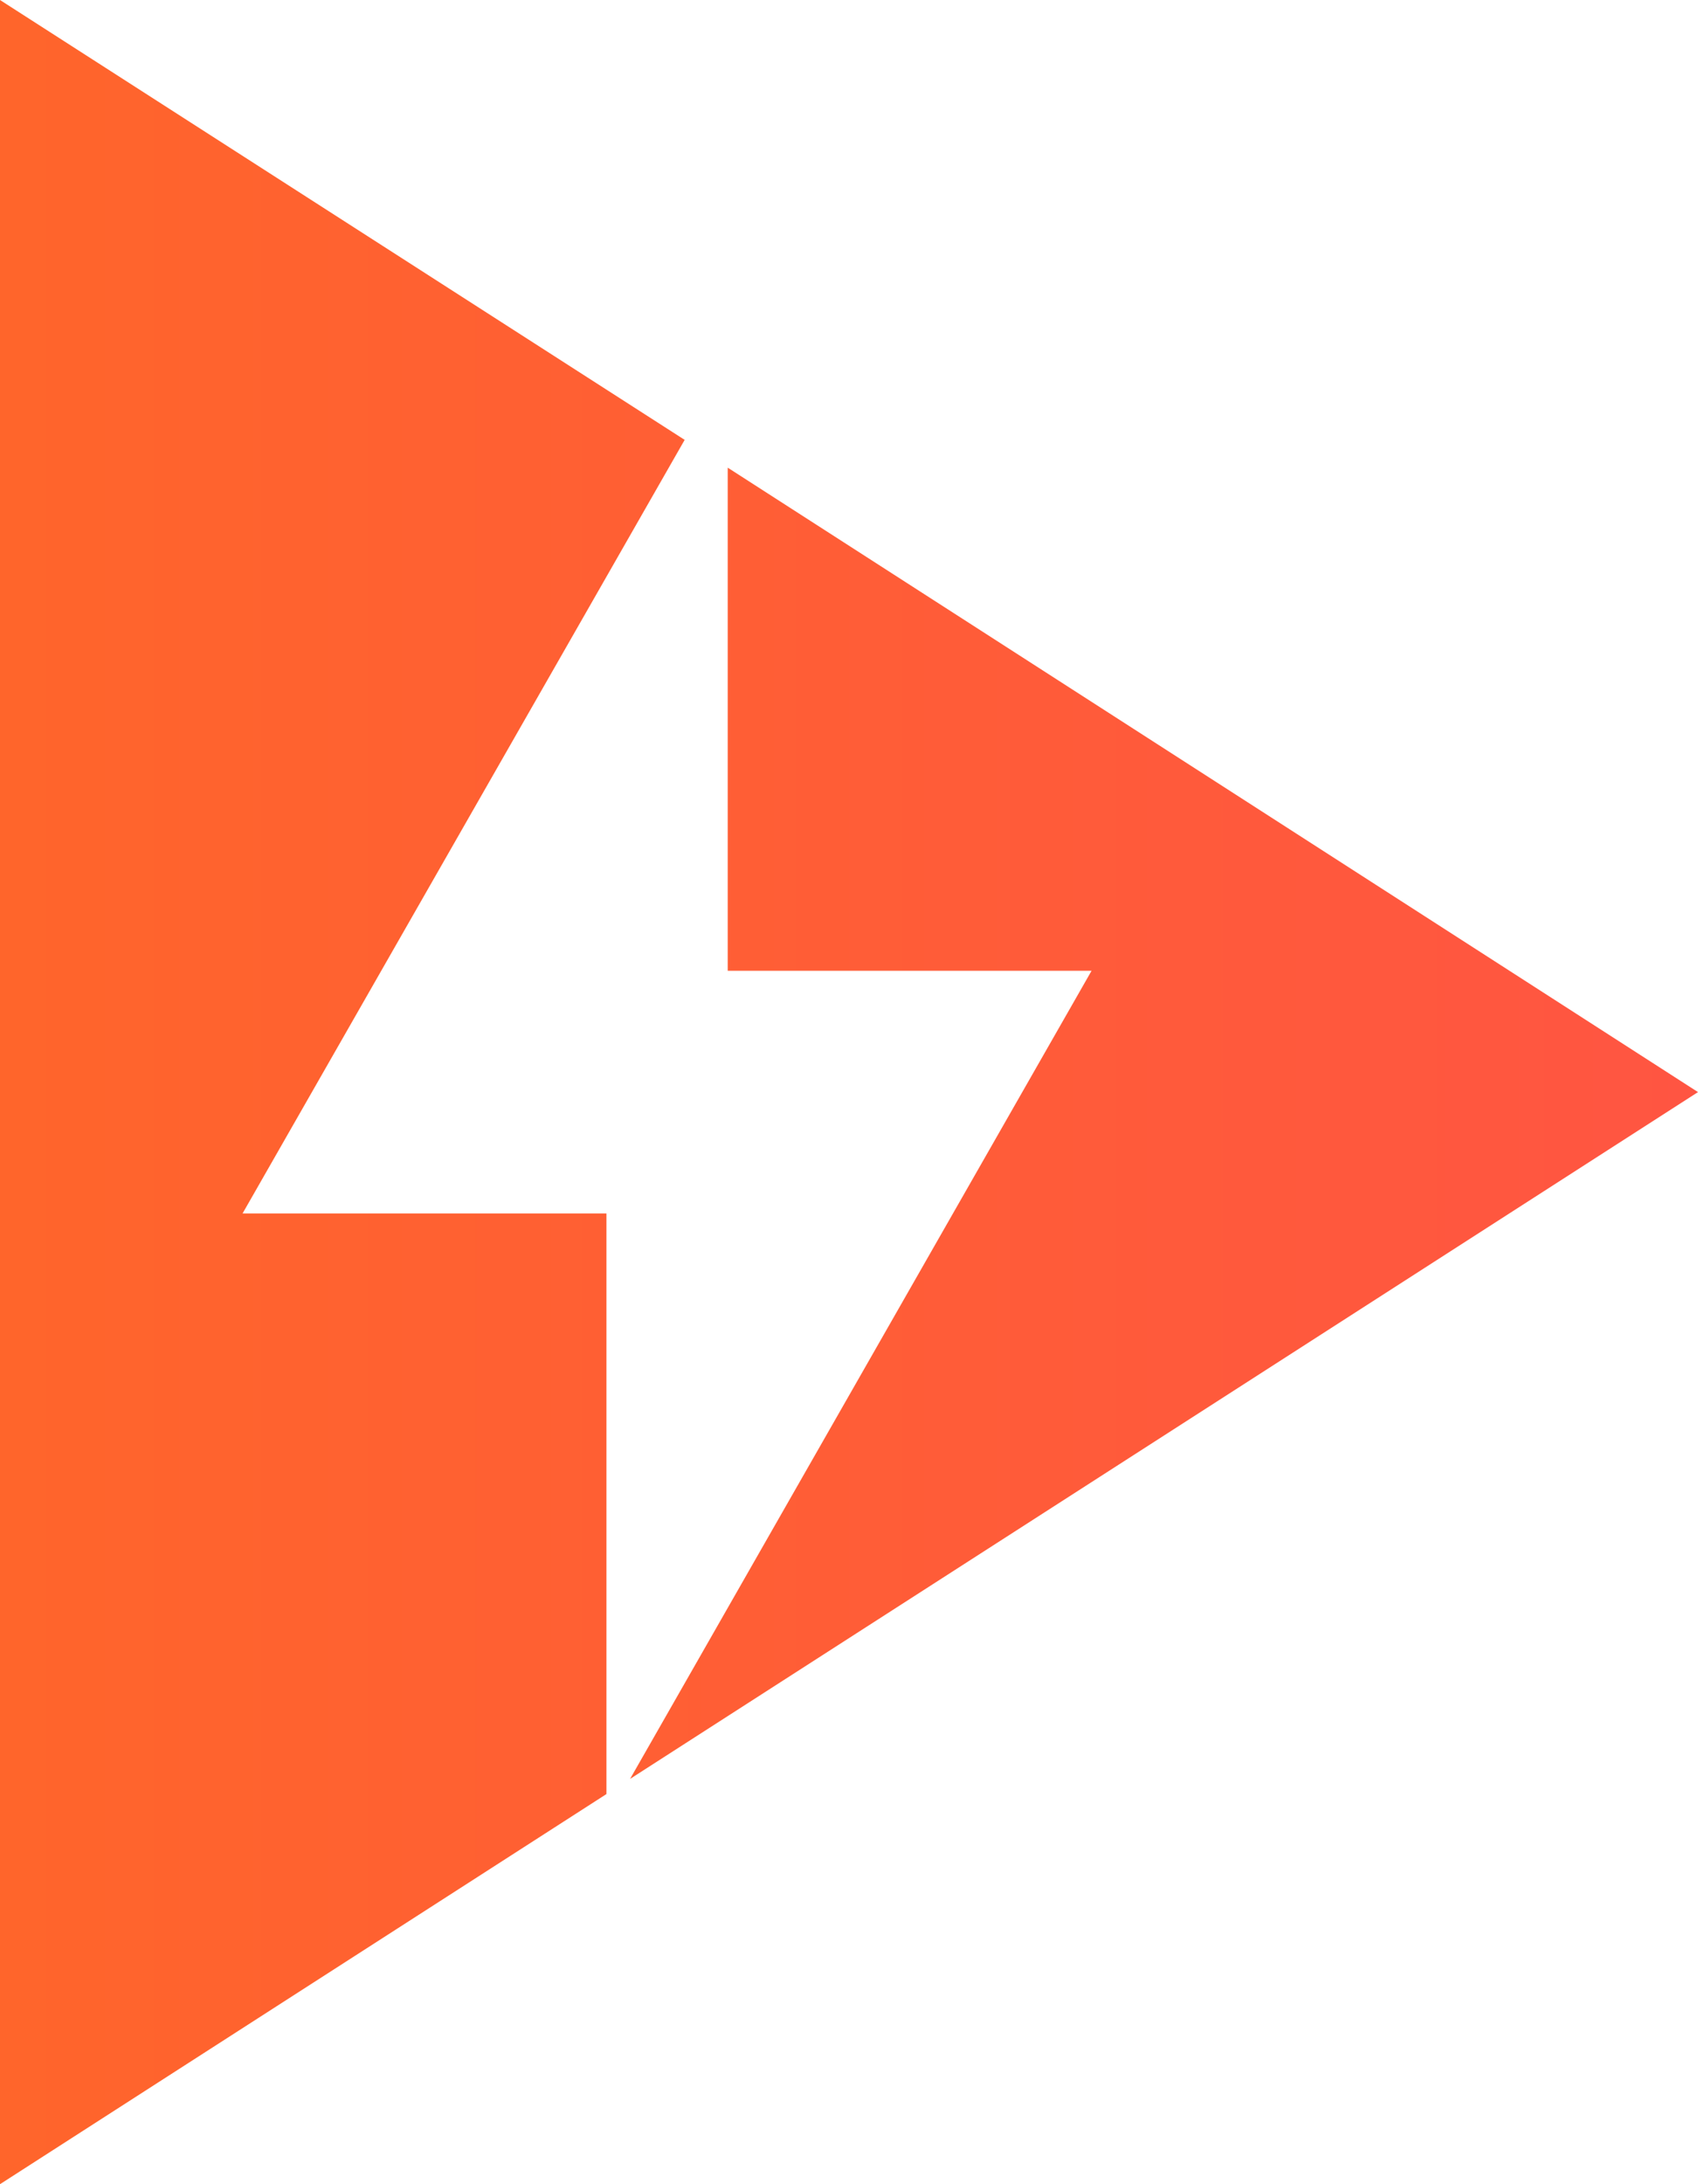 <?xml version="1.0" encoding="utf-8"?>
<svg version="1.1" xmlns="http://www.w3.org/2000/svg" xmlns:xlink="http://www.w3.org/1999/xlink" viewBox="0 0 14 18" width="14" height="18"><defs><linearGradient id="qpGradient"><stop offset="0%"  stop-color="#FF652B"/><stop offset="100%" stop-color="#FF5542"/></linearGradient></defs><path d="M5.645 3.625L0 0v18l5-3.215V10H2l3.645-6.375zM6 3.854V8h3l-3.805 6.66L14 9 6 3.854z" style="fill: url(#qpGradient)"></path></svg>